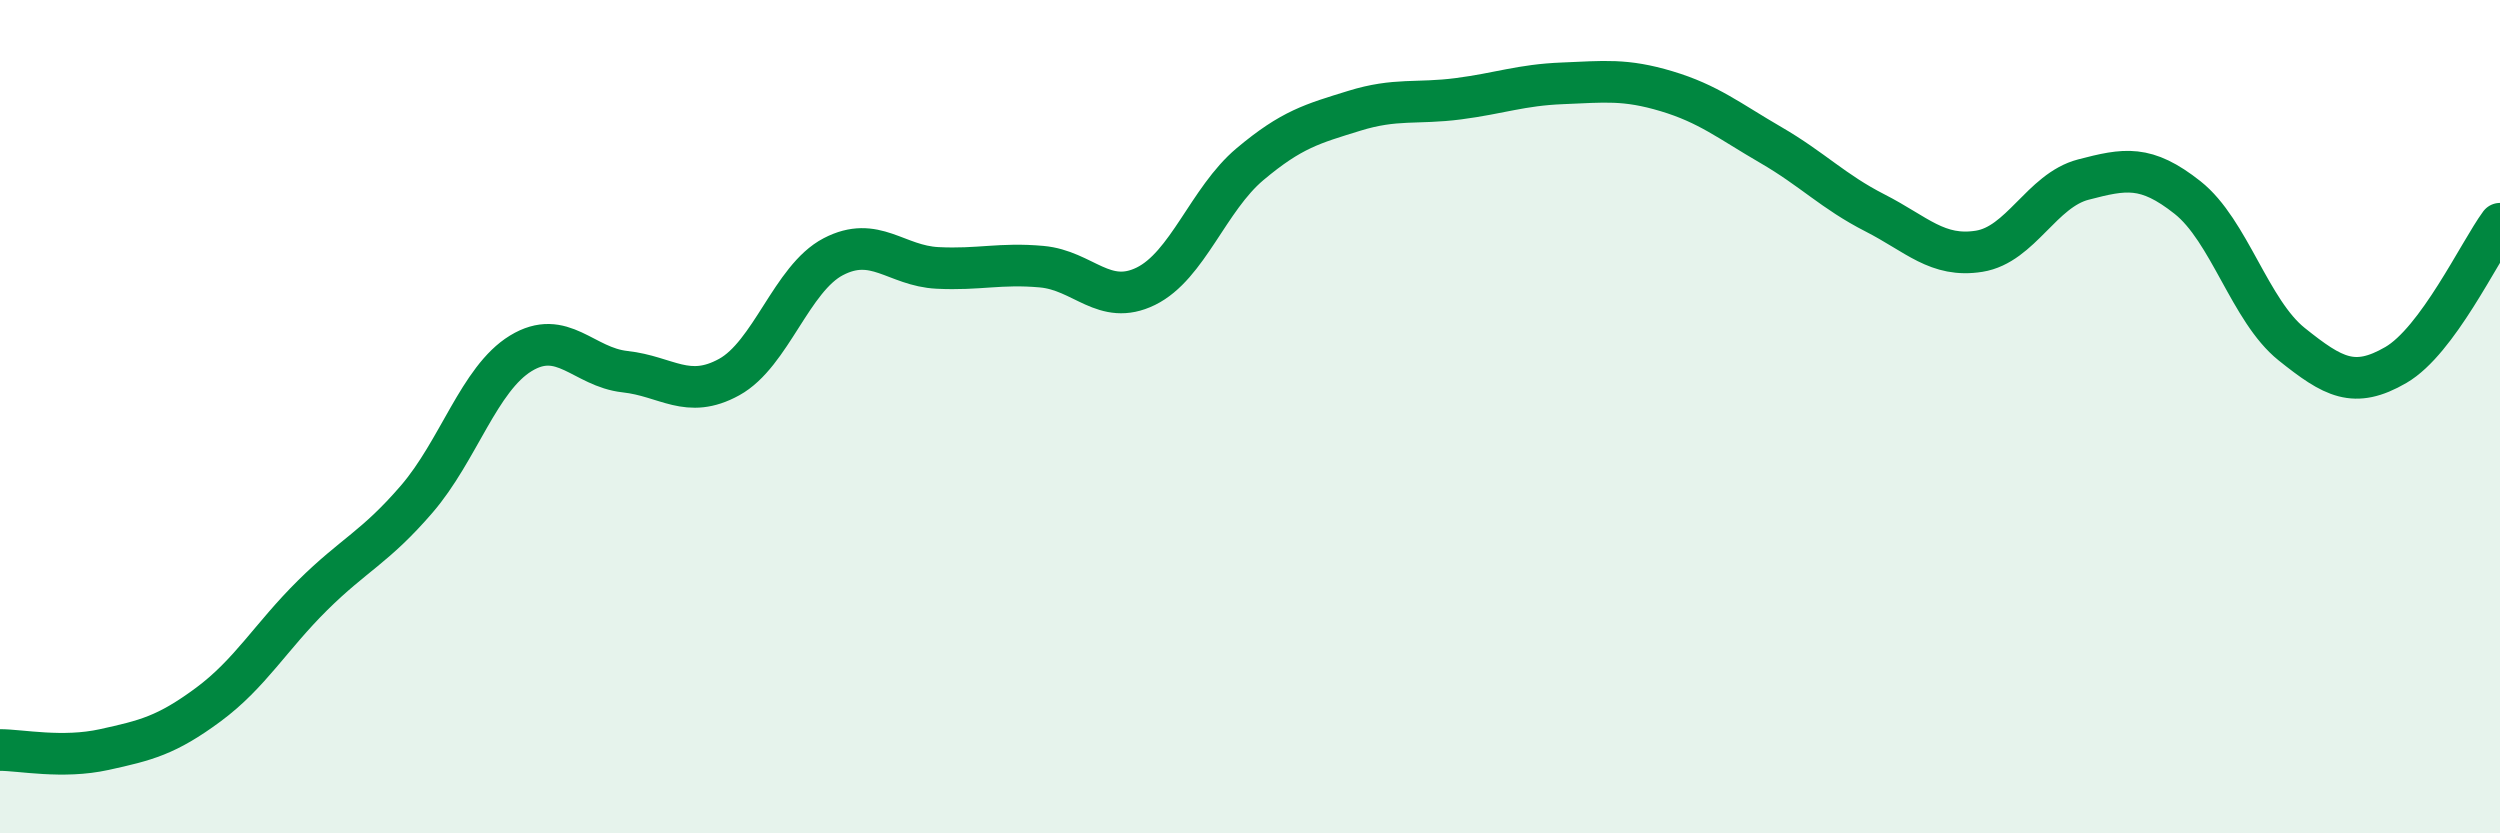 
    <svg width="60" height="20" viewBox="0 0 60 20" xmlns="http://www.w3.org/2000/svg">
      <path
        d="M 0,18 C 0.5,18 1.5,18.21 2.5,17.99 C 3.5,17.77 4,17.65 5,16.91 C 6,16.17 6.5,15.28 7.5,14.29 C 8.5,13.3 9,13.14 10,11.98 C 11,10.82 11.5,9.09 12.5,8.48 C 13.5,7.87 14,8.81 15,8.92 C 16,9.03 16.5,9.6 17.5,9.05 C 18.5,8.5 19,6.68 20,6.16 C 21,5.64 21.5,6.38 22.5,6.43 C 23.5,6.48 24,6.31 25,6.4 C 26,6.49 26.5,7.36 27.5,6.87 C 28.5,6.38 29,4.78 30,3.94 C 31,3.1 31.5,2.97 32.5,2.66 C 33.5,2.35 34,2.5 35,2.37 C 36,2.24 36.5,2.04 37.5,2 C 38.5,1.96 39,1.89 40,2.19 C 41,2.49 41.5,2.9 42.5,3.48 C 43.5,4.06 44,4.6 45,5.11 C 46,5.62 46.5,6.19 47.5,6.03 C 48.5,5.87 49,4.57 50,4.31 C 51,4.05 51.5,3.95 52.5,4.74 C 53.5,5.53 54,7.46 55,8.26 C 56,9.06 56.5,9.34 57.5,8.76 C 58.5,8.18 59.5,6.05 60,5.37L60 20L0 20Z"
        fill="#008740"
        opacity="0.1"
        stroke-linecap="round"
        stroke-linejoin="round"
      />
      <path
        d="M 0,18 C 0.5,18 1.5,18.21 2.5,17.99 C 3.5,17.77 4,17.65 5,16.91 C 6,16.17 6.5,15.28 7.5,14.29 C 8.5,13.3 9,13.14 10,11.98 C 11,10.82 11.5,9.09 12.5,8.48 C 13.5,7.87 14,8.81 15,8.92 C 16,9.03 16.5,9.6 17.5,9.05 C 18.5,8.5 19,6.68 20,6.16 C 21,5.64 21.5,6.38 22.5,6.43 C 23.5,6.48 24,6.31 25,6.4 C 26,6.49 26.5,7.36 27.5,6.87 C 28.5,6.38 29,4.78 30,3.94 C 31,3.1 31.5,2.97 32.5,2.66 C 33.5,2.35 34,2.5 35,2.37 C 36,2.24 36.5,2.04 37.5,2 C 38.5,1.96 39,1.89 40,2.19 C 41,2.49 41.5,2.9 42.5,3.48 C 43.5,4.06 44,4.6 45,5.11 C 46,5.62 46.5,6.19 47.5,6.03 C 48.5,5.87 49,4.57 50,4.31 C 51,4.05 51.5,3.95 52.5,4.74 C 53.5,5.53 54,7.46 55,8.26 C 56,9.06 56.5,9.34 57.5,8.76 C 58.5,8.18 59.5,6.05 60,5.37"
        stroke="#008740"
        stroke-width="1"
        fill="none"
        stroke-linecap="round"
        stroke-linejoin="round"
      />
    </svg>
  